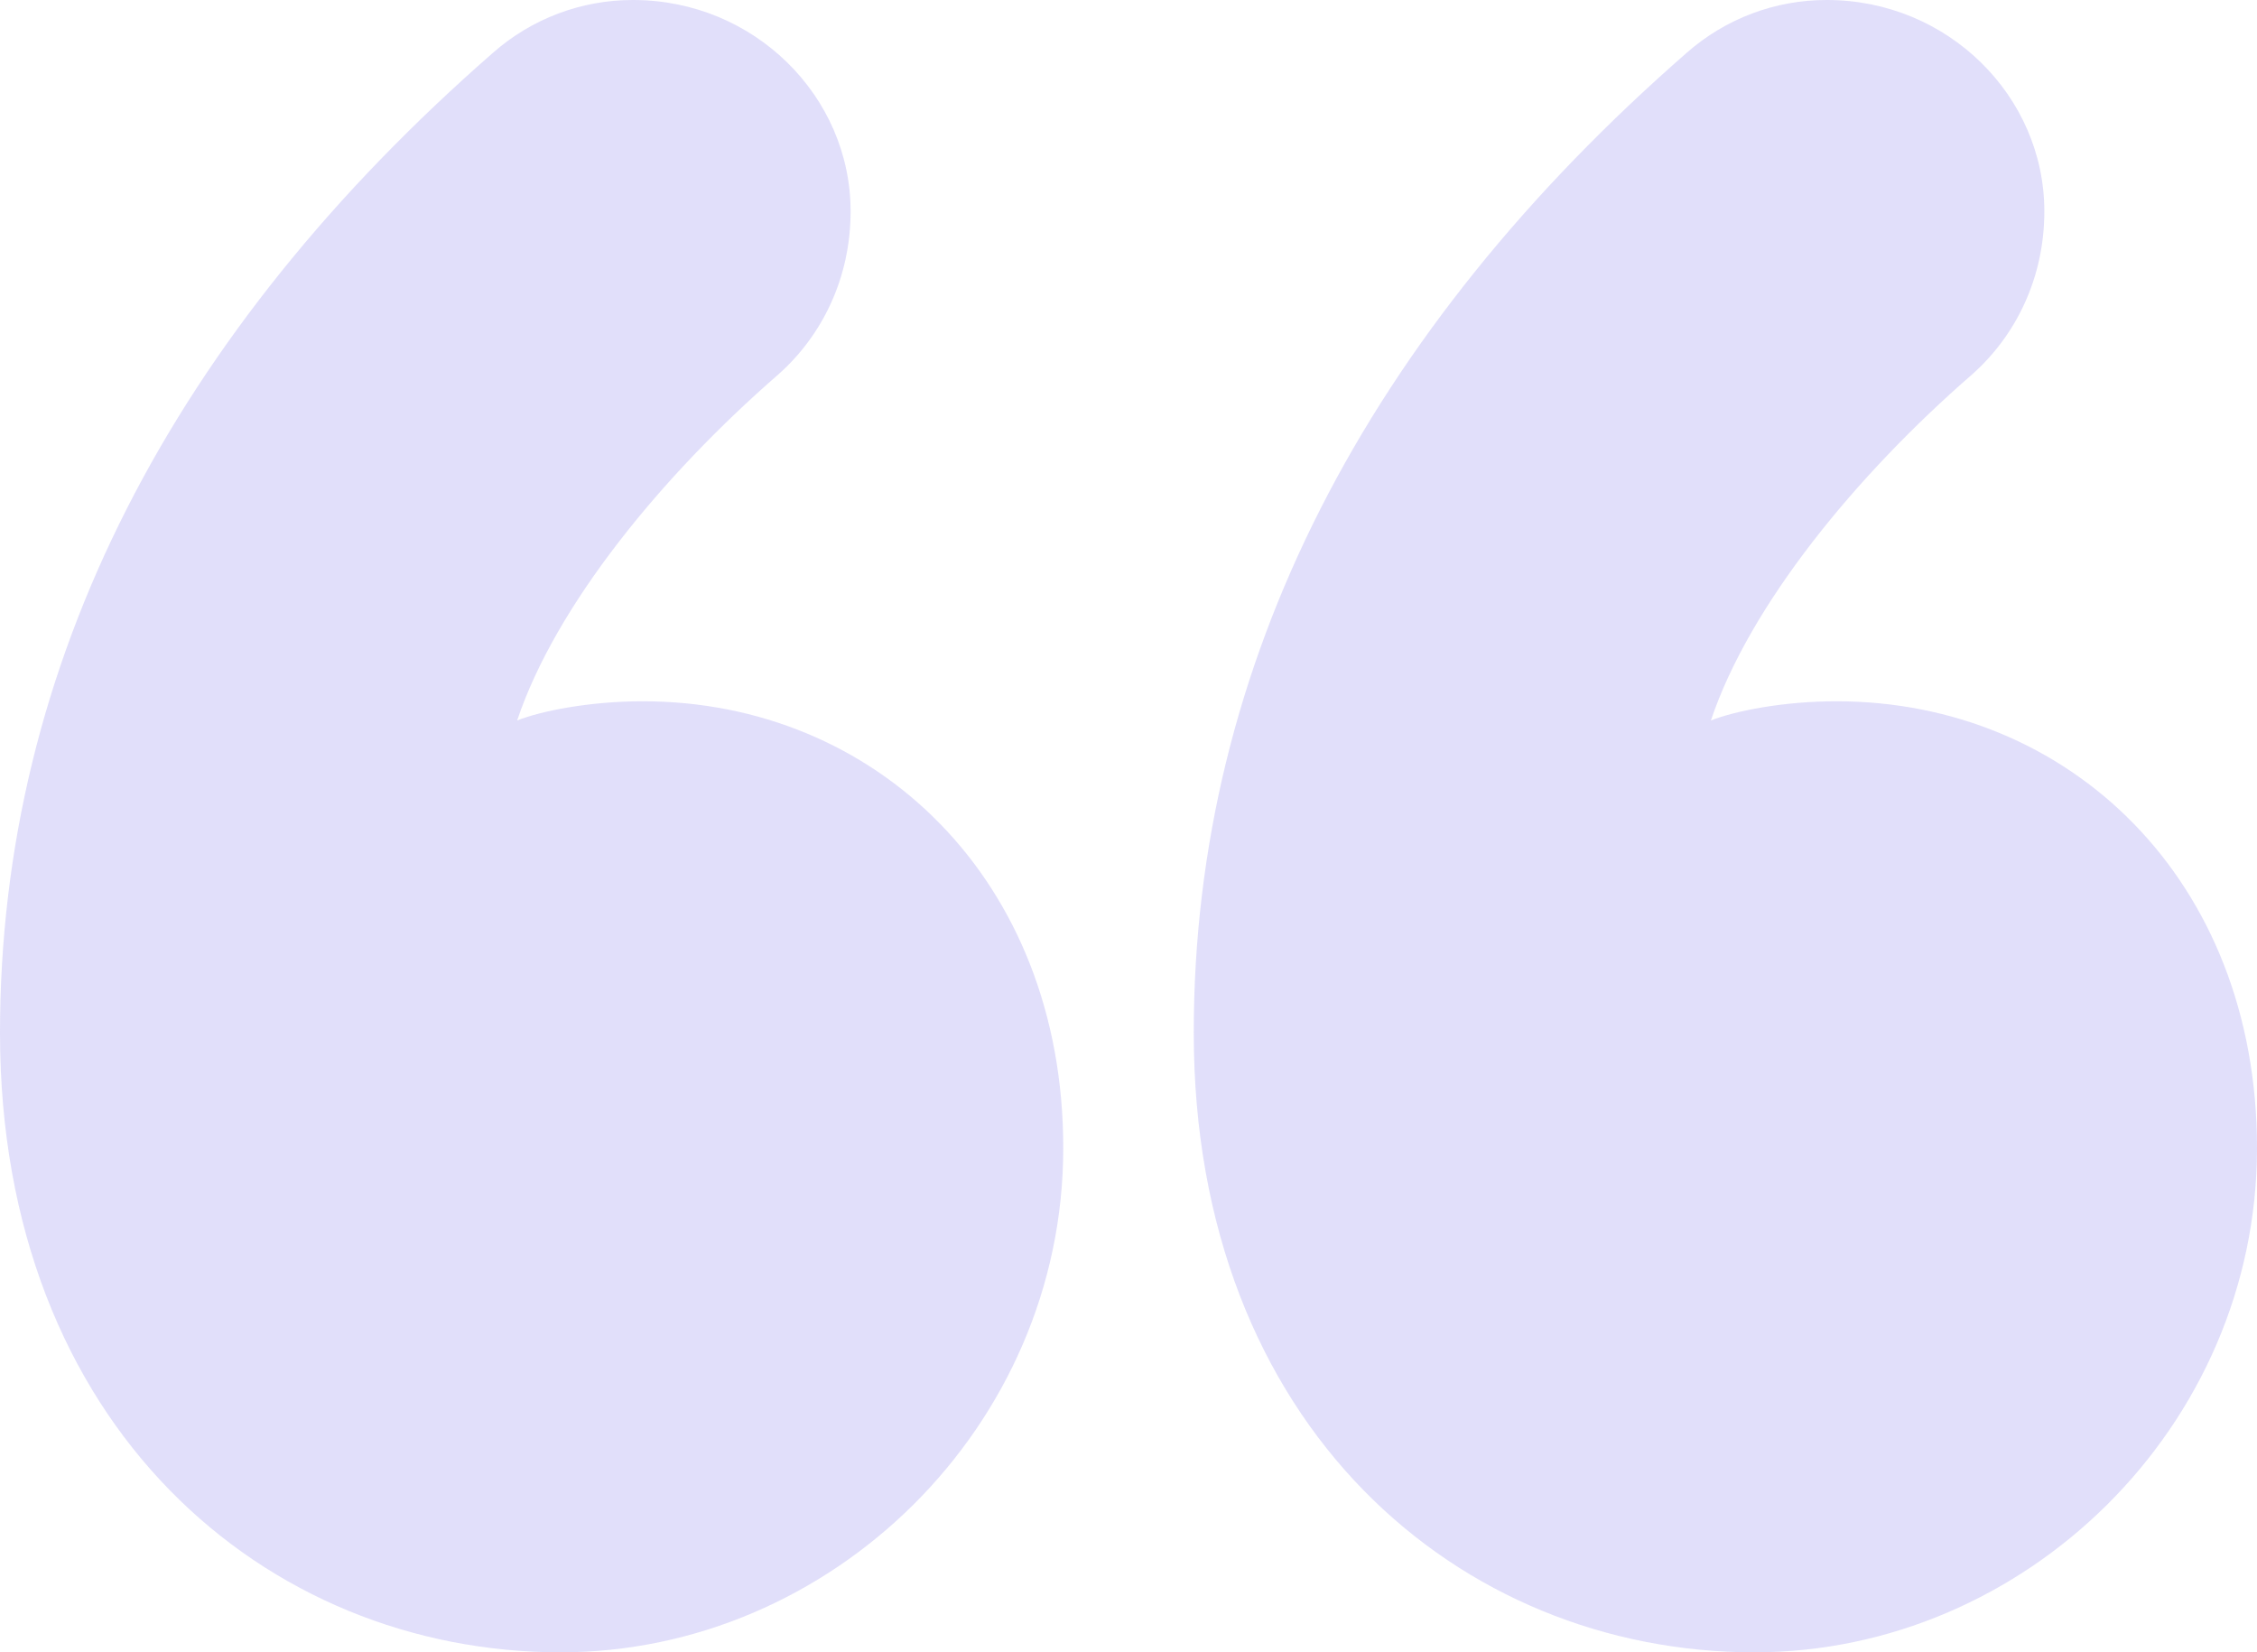 <svg width="224" height="164" viewBox="0 0 224 164" fill="none" xmlns="http://www.w3.org/2000/svg">
<path opacity="0.4" d="M48.924 5.241C17.269 32.9 0 65.793 0 102.5C0 141.593 26.382 164 55.641 164C82.5 164 105.525 141.593 105.525 113.944C105.525 87.241 86.82 69.604 63.794 69.604C58.517 69.604 53.721 70.559 51.324 71.511C55.161 60.067 65.714 47.196 77.223 37.185C81.543 33.37 84.42 27.652 84.42 20.978C84.42 9.533 74.827 7.90655e-05 62.837 7.90655e-05C57.717 -0.014 52.769 1.85 48.924 5.241ZM167.399 5.241C135.744 32.896 118.475 65.789 118.475 102.5C118.475 141.593 144.857 164 174.116 164C200.978 164 224 141.593 224 113.944C224 87.241 205.294 69.604 182.268 69.604C176.992 69.604 172.196 70.559 169.799 71.511C173.639 60.067 184.188 47.196 195.701 37.185C200.018 33.37 202.894 27.652 202.894 20.978C202.894 9.533 193.301 7.90655e-05 181.312 7.90655e-05C176.192 -0.014 171.244 1.85 167.399 5.241Z" fill="#B5B0F3"/>
</svg>
